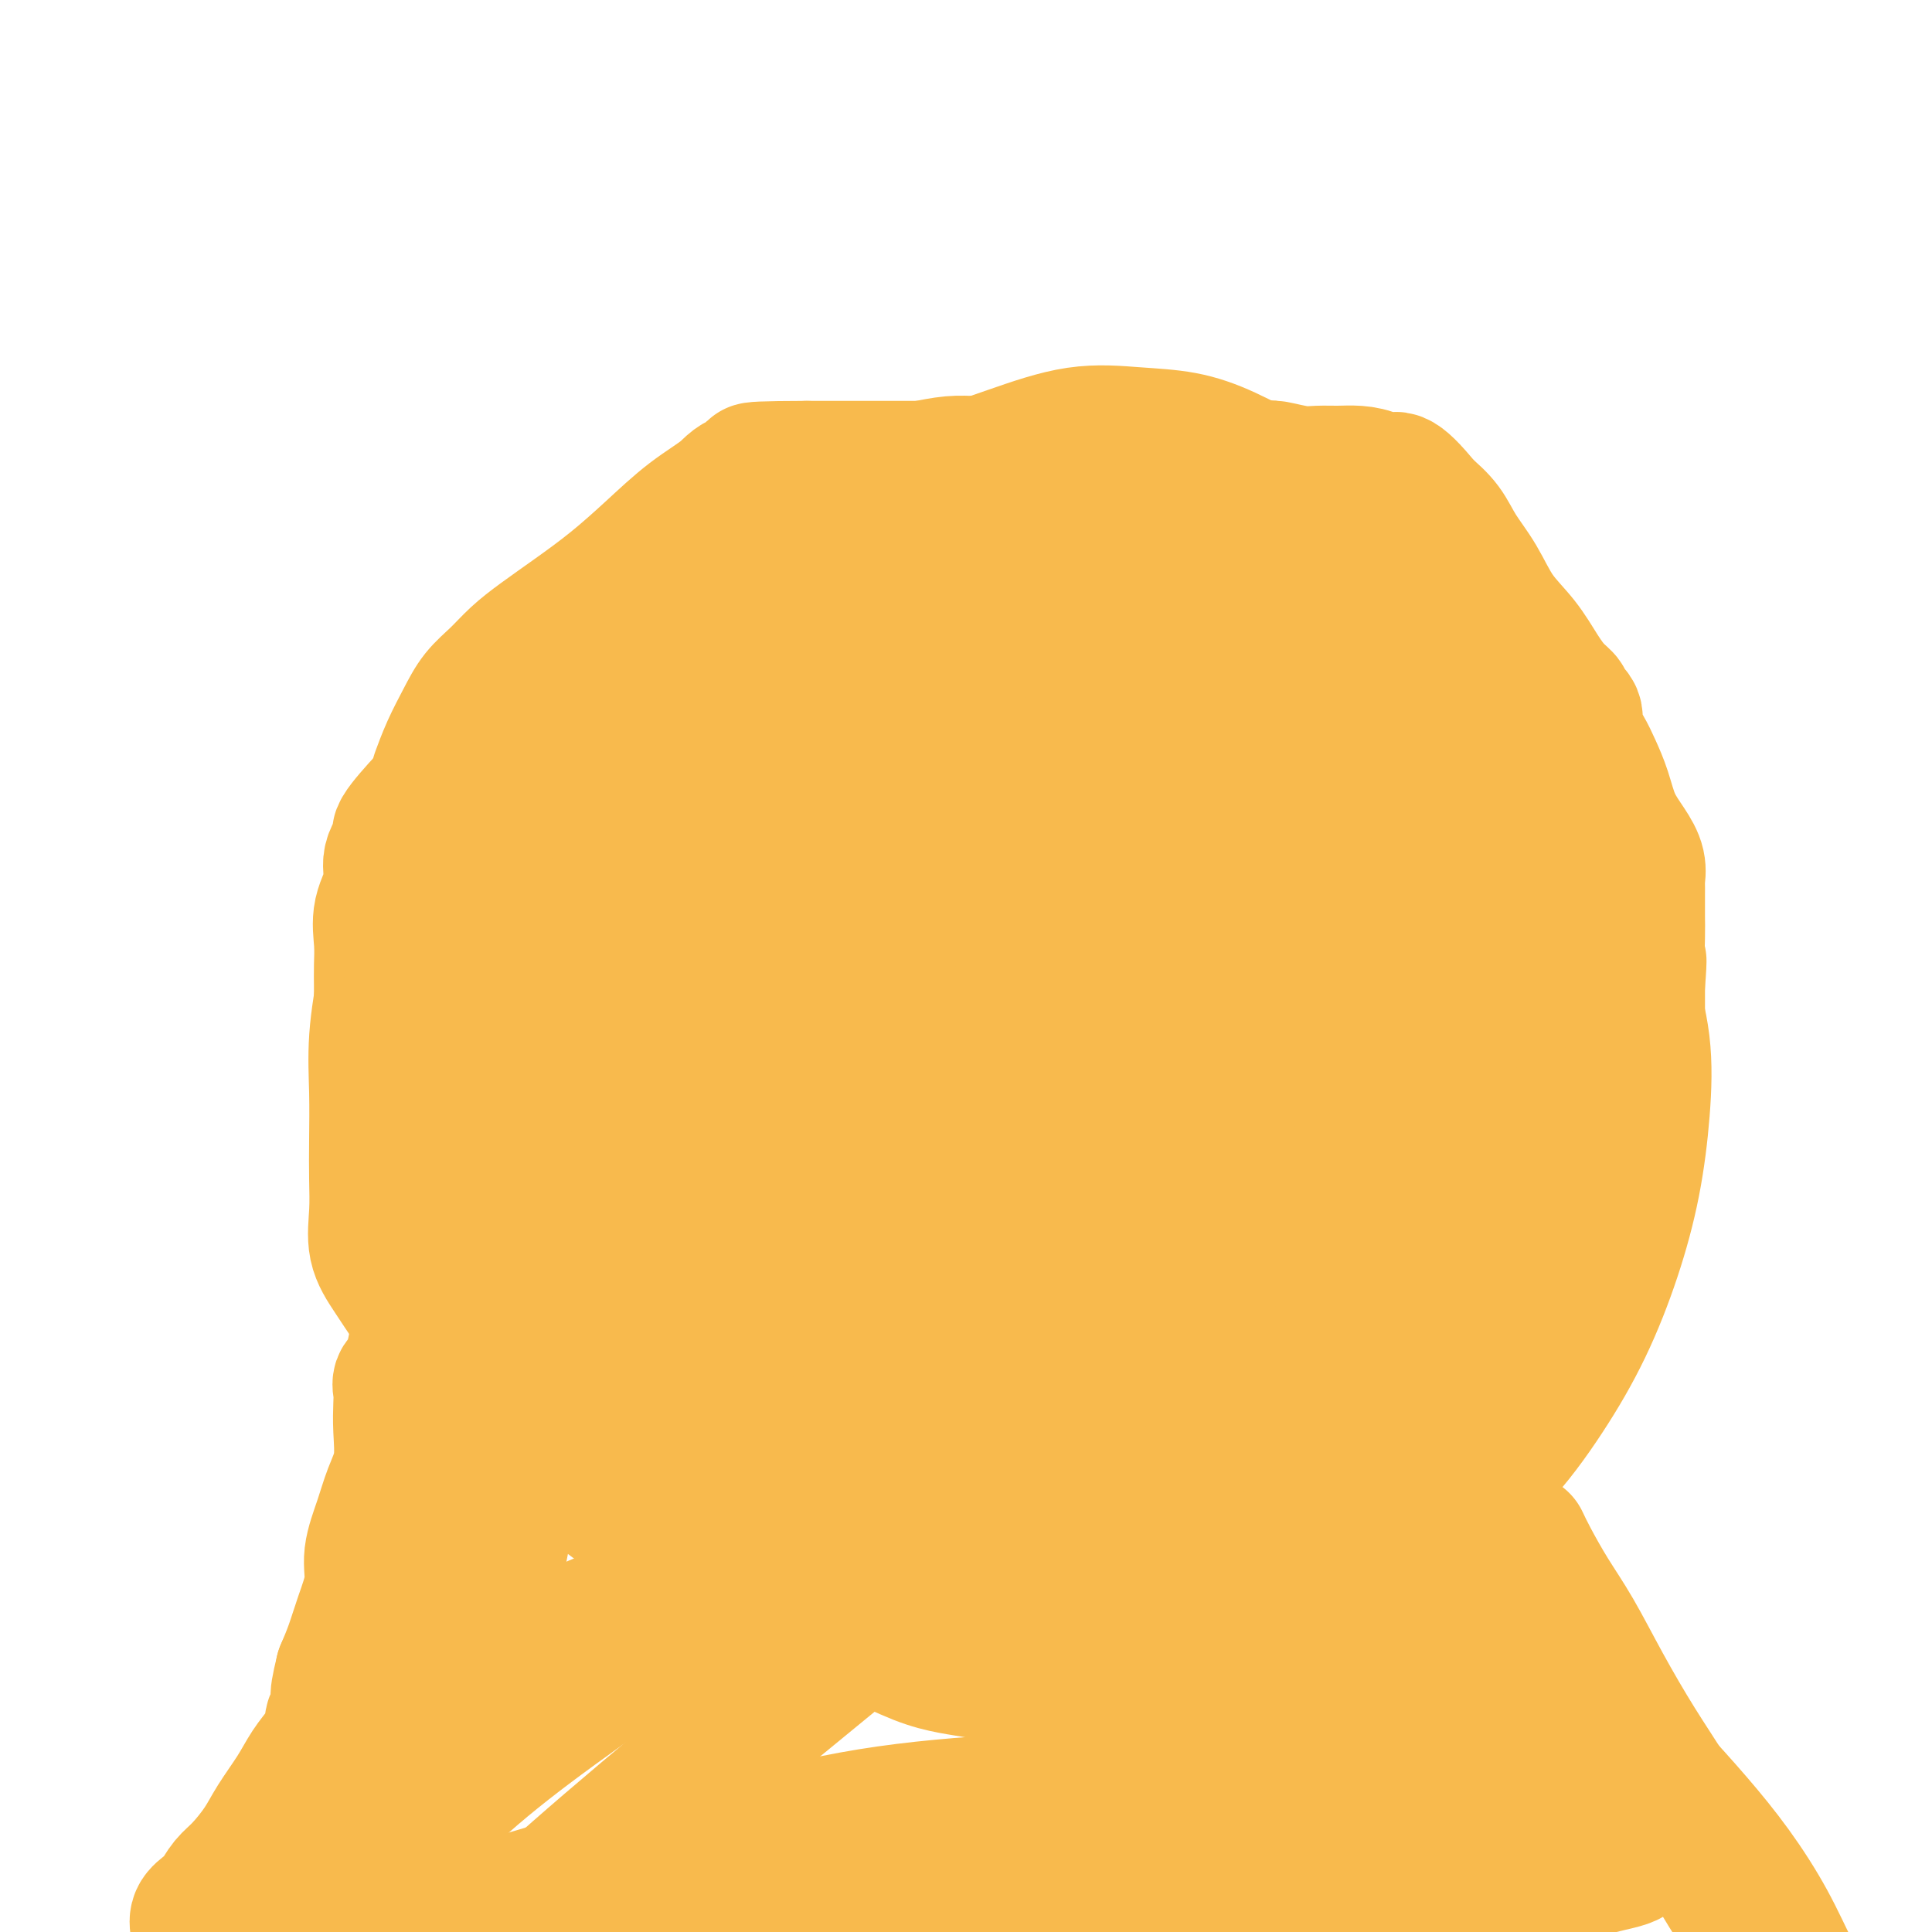<svg viewBox='0 0 400 400' version='1.1' xmlns='http://www.w3.org/2000/svg' xmlns:xlink='http://www.w3.org/1999/xlink'><g fill='none' stroke='#F8BA4D' stroke-width='6' stroke-linecap='round' stroke-linejoin='round'><path d='M89,217c0.005,0.447 0.009,0.894 0,2c-0.009,1.106 -0.033,2.870 0,4c0.033,1.130 0.122,1.624 0,3c-0.122,1.376 -0.453,3.633 0,5c0.453,1.367 1.692,1.846 2,3c0.308,1.154 -0.315,2.985 0,4c0.315,1.015 1.567,1.213 2,2c0.433,0.787 0.046,2.161 0,3c-0.046,0.839 0.248,1.143 2,4c1.752,2.857 4.961,8.268 6,11c1.039,2.732 -0.092,2.786 0,4c0.092,1.214 1.407,3.587 2,5c0.593,1.413 0.465,1.864 1,3c0.535,1.136 1.735,2.956 2,4c0.265,1.044 -0.403,1.311 0,2c0.403,0.689 1.878,1.801 3,3c1.122,1.199 1.892,2.485 3,4c1.108,1.515 2.554,3.257 4,5'/><path d='M116,288c2.798,3.680 3.792,3.881 5,5c1.208,1.119 2.629,3.157 4,5c1.371,1.843 2.691,3.491 4,5c1.309,1.509 2.607,2.880 4,4c1.393,1.120 2.880,1.988 4,3c1.120,1.012 1.872,2.168 3,3c1.128,0.832 2.632,1.340 4,2c1.368,0.660 2.600,1.472 4,2c1.400,0.528 2.966,0.773 4,1c1.034,0.227 1.535,0.435 3,1c1.465,0.565 3.896,1.487 6,2c2.104,0.513 3.883,0.615 6,1c2.117,0.385 4.571,1.051 7,2c2.429,0.949 4.832,2.179 7,3c2.168,0.821 4.101,1.232 6,2c1.899,0.768 3.765,1.892 6,3c2.235,1.108 4.840,2.199 7,3c2.160,0.801 3.874,1.310 6,2c2.126,0.690 4.663,1.559 7,2c2.337,0.441 4.475,0.453 7,1c2.525,0.547 5.436,1.630 8,2c2.564,0.370 4.780,0.027 7,0c2.220,-0.027 4.444,0.262 7,0c2.556,-0.262 5.445,-1.075 8,-2c2.555,-0.925 4.778,-1.963 7,-3'/><path d='M257,337c5.954,-1.331 6.339,-2.157 8,-3c1.661,-0.843 4.596,-1.702 7,-3c2.404,-1.298 4.275,-3.034 6,-4c1.725,-0.966 3.305,-1.164 5,-2c1.695,-0.836 3.506,-2.312 5,-3c1.494,-0.688 2.671,-0.587 4,-1c1.329,-0.413 2.810,-1.338 4,-2c1.190,-0.662 2.089,-1.061 3,-2c0.911,-0.939 1.835,-2.417 3,-4c1.165,-1.583 2.570,-3.269 4,-5c1.430,-1.731 2.885,-3.506 4,-5c1.115,-1.494 1.890,-2.708 3,-4c1.110,-1.292 2.555,-2.661 4,-4c1.445,-1.339 2.890,-2.646 4,-4c1.110,-1.354 1.886,-2.755 3,-4c1.114,-1.245 2.566,-2.335 4,-4c1.434,-1.665 2.849,-3.905 4,-6c1.151,-2.095 2.037,-4.045 3,-6c0.963,-1.955 2.003,-3.914 3,-6c0.997,-2.086 1.951,-4.300 3,-6c1.049,-1.700 2.193,-2.886 3,-4c0.807,-1.114 1.278,-2.154 2,-4c0.722,-1.846 1.694,-4.497 2,-7c0.306,-2.503 -0.056,-4.858 0,-7c0.056,-2.142 0.528,-4.071 1,-6'/><path d='M349,231c0.464,-4.250 0.124,-4.876 0,-6c-0.124,-1.124 -0.033,-2.746 0,-4c0.033,-1.254 0.009,-2.140 0,-3c-0.009,-0.860 -0.002,-1.695 0,-3c0.002,-1.305 0.001,-3.080 0,-5c-0.001,-1.920 0.000,-3.985 0,-6c-0.000,-2.015 -0.002,-3.981 0,-6c0.002,-2.019 0.007,-4.090 0,-6c-0.007,-1.910 -0.025,-3.660 0,-5c0.025,-1.340 0.093,-2.270 0,-4c-0.093,-1.730 -0.346,-4.261 -1,-7c-0.654,-2.739 -1.710,-5.685 -3,-8c-1.290,-2.315 -2.814,-3.998 -4,-6c-1.186,-2.002 -2.036,-4.323 -3,-6c-0.964,-1.677 -2.044,-2.711 -3,-4c-0.956,-1.289 -1.790,-2.834 -3,-4c-1.210,-1.166 -2.798,-1.952 -3,-2c-0.202,-0.048 0.982,0.642 -2,-2c-2.982,-2.642 -10.129,-8.615 -14,-12c-3.871,-3.385 -4.465,-4.180 -6,-6c-1.535,-1.820 -4.010,-4.663 -6,-7c-1.990,-2.337 -3.495,-4.169 -5,-6'/><path d='M296,113c-6.826,-6.406 -5.890,-4.921 -7,-5c-1.110,-0.079 -4.266,-1.724 -7,-3c-2.734,-1.276 -5.045,-2.184 -8,-3c-2.955,-0.816 -6.554,-1.539 -10,-2c-3.446,-0.461 -6.739,-0.659 -10,-1c-3.261,-0.341 -6.489,-0.823 -10,-1c-3.511,-0.177 -7.306,-0.048 -11,0c-3.694,0.048 -7.286,0.015 -11,0c-3.714,-0.015 -7.549,-0.011 -11,0c-3.451,0.011 -6.517,0.029 -10,0c-3.483,-0.029 -7.382,-0.106 -11,0c-3.618,0.106 -6.955,0.394 -10,1c-3.045,0.606 -5.800,1.531 -9,3c-3.200,1.469 -6.846,3.482 -9,5c-2.154,1.518 -2.815,2.539 -9,7c-6.185,4.461 -17.895,12.361 -26,18c-8.105,5.639 -12.605,9.018 -18,15c-5.395,5.982 -11.684,14.566 -15,19c-3.316,4.434 -3.658,4.717 -4,5'/><path d='M90,171c-3.489,4.304 -2.710,3.063 -3,3c-0.290,-0.063 -1.647,1.052 -2,2c-0.353,0.948 0.298,1.730 0,3c-0.298,1.270 -1.544,3.029 -2,5c-0.456,1.971 -0.122,4.156 0,6c0.122,1.844 0.033,3.348 0,5c-0.033,1.652 -0.009,3.453 0,5c0.009,1.547 0.002,2.840 0,4c-0.002,1.160 -0.001,2.188 0,3c0.001,0.812 0.000,1.410 0,2c-0.000,0.590 -0.000,1.173 0,3c0.000,1.827 0.000,4.898 0,7c-0.000,2.102 -0.000,3.236 0,4c0.000,0.764 0.000,1.158 0,2c-0.000,0.842 -0.000,2.133 0,3c0.000,0.867 0.000,1.310 0,2c-0.000,0.690 -0.000,1.626 0,2c0.000,0.374 0.000,0.187 0,0'/></g>
<g fill='none' stroke='#F8BA4D' stroke-width='28' stroke-linecap='round' stroke-linejoin='round'><path d='M281,208c-2.044,-0.225 -4.087,-0.450 -6,-1c-1.913,-0.550 -3.694,-1.424 -6,-2c-2.306,-0.576 -5.135,-0.852 -8,-1c-2.865,-0.148 -5.766,-0.166 -9,0c-3.234,0.166 -6.801,0.516 -11,1c-4.199,0.484 -9.032,1.100 -14,2c-4.968,0.900 -10.072,2.083 -15,3c-4.928,0.917 -9.679,1.568 -14,3c-4.321,1.432 -8.211,3.646 -12,6c-3.789,2.354 -7.477,4.848 -11,7c-3.523,2.152 -6.881,3.963 -10,6c-3.119,2.037 -5.999,4.299 -8,6c-2.001,1.701 -3.122,2.842 -4,4c-0.878,1.158 -1.514,2.332 -2,3c-0.486,0.668 -0.821,0.831 0,1c0.821,0.169 2.797,0.344 6,0c3.203,-0.344 7.631,-1.208 13,-3c5.369,-1.792 11.677,-4.512 18,-7c6.323,-2.488 12.662,-4.744 19,-7'/><path d='M207,229c9.228,-3.329 13.799,-4.651 20,-6c6.201,-1.349 14.033,-2.726 21,-4c6.967,-1.274 13.071,-2.446 19,-3c5.929,-0.554 11.684,-0.489 17,-1c5.316,-0.511 10.194,-1.599 14,-2c3.806,-0.401 6.539,-0.115 9,0c2.461,0.115 4.651,0.058 7,0c2.349,-0.058 4.856,-0.119 4,0c-0.856,0.119 -5.075,0.416 -9,1c-3.925,0.584 -7.555,1.454 -12,2c-4.445,0.546 -9.707,0.769 -15,1c-5.293,0.231 -10.619,0.472 -16,1c-5.381,0.528 -10.816,1.345 -17,2c-6.184,0.655 -13.117,1.150 -20,2c-6.883,0.850 -13.717,2.055 -20,3c-6.283,0.945 -12.015,1.628 -18,3c-5.985,1.372 -12.223,3.432 -18,5c-5.777,1.568 -11.093,2.643 -16,4c-4.907,1.357 -9.404,2.996 -14,4c-4.596,1.004 -9.289,1.374 -13,2c-3.711,0.626 -6.438,1.508 -9,2c-2.562,0.492 -4.959,0.594 -7,1c-2.041,0.406 -3.726,1.116 -4,1c-0.274,-0.116 0.863,-1.058 2,-2'/><path d='M112,245c0.644,-0.842 1.253,-1.945 5,-5c3.747,-3.055 10.631,-8.060 15,-11c4.369,-2.940 6.222,-3.815 9,-5c2.778,-1.185 6.479,-2.679 9,-4c2.521,-1.321 3.862,-2.467 8,-5c4.138,-2.533 11.074,-6.451 15,-9c3.926,-2.549 4.842,-3.727 6,-5c1.158,-1.273 2.558,-2.640 4,-4c1.442,-1.360 2.927,-2.712 4,-4c1.073,-1.288 1.735,-2.511 2,-3c0.265,-0.489 0.132,-0.245 0,0'/><path d='M104,148c-0.885,1.338 -1.770,2.676 -3,4c-1.230,1.324 -2.804,2.635 -4,4c-1.196,1.365 -2.013,2.783 -3,4c-0.987,1.217 -2.143,2.232 -3,3c-0.857,0.768 -1.415,1.288 -3,3c-1.585,1.712 -4.198,4.616 -5,6c-0.802,1.384 0.205,1.247 0,2c-0.205,0.753 -1.624,2.396 -2,4c-0.376,1.604 0.292,3.170 0,5c-0.292,1.830 -1.542,3.923 -2,6c-0.458,2.077 -0.123,4.137 0,6c0.123,1.863 0.033,3.529 0,5c-0.033,1.471 -0.009,2.748 0,4c0.009,1.252 0.002,2.479 0,4c-0.002,1.521 -0.001,3.335 0,5c0.001,1.665 0.000,3.179 0,5c-0.000,1.821 -0.000,3.949 0,6c0.000,2.051 0.000,4.026 0,6'/><path d='M79,230c-0.315,8.934 -0.104,5.268 0,5c0.104,-0.268 0.100,2.861 0,5c-0.100,2.139 -0.296,3.288 0,5c0.296,1.712 1.082,3.987 2,6c0.918,2.013 1.967,3.765 3,6c1.033,2.235 2.051,4.952 3,7c0.949,2.048 1.828,3.425 3,5c1.172,1.575 2.638,3.348 4,5c1.362,1.652 2.622,3.183 4,5c1.378,1.817 2.875,3.921 4,6c1.125,2.079 1.880,4.132 3,6c1.120,1.868 2.606,3.549 4,5c1.394,1.451 2.697,2.672 4,4c1.303,1.328 2.605,2.765 4,4c1.395,1.235 2.881,2.269 4,3c1.119,0.731 1.869,1.157 3,2c1.131,0.843 2.643,2.101 4,3c1.357,0.899 2.559,1.440 4,2c1.441,0.560 3.121,1.139 5,2c1.879,0.861 3.956,2.005 6,3c2.044,0.995 4.053,1.841 6,3c1.947,1.159 3.831,2.630 6,4c2.169,1.370 4.622,2.638 7,4c2.378,1.362 4.679,2.818 7,4c2.321,1.182 4.660,2.091 7,3'/><path d='M176,337c8.681,4.394 6.382,2.880 7,3c0.618,0.120 4.151,1.874 7,3c2.849,1.126 5.012,1.622 7,2c1.988,0.378 3.800,0.637 6,1c2.200,0.363 4.786,0.829 7,1c2.214,0.171 4.055,0.046 6,0c1.945,-0.046 3.995,-0.015 6,0c2.005,0.015 3.964,0.014 6,0c2.036,-0.014 4.149,-0.040 6,0c1.851,0.040 3.439,0.145 5,0c1.561,-0.145 3.095,-0.542 5,-1c1.905,-0.458 4.182,-0.979 6,-2c1.818,-1.021 3.179,-2.542 5,-4c1.821,-1.458 4.104,-2.852 6,-4c1.896,-1.148 3.407,-2.051 5,-3c1.593,-0.949 3.268,-1.946 5,-3c1.732,-1.054 3.520,-2.166 5,-3c1.480,-0.834 2.654,-1.388 4,-2c1.346,-0.612 2.866,-1.280 4,-2c1.134,-0.720 1.881,-1.492 3,-2c1.119,-0.508 2.609,-0.752 4,-1c1.391,-0.248 2.683,-0.499 4,-1c1.317,-0.501 2.658,-1.250 4,-2'/><path d='M299,317c9.595,-5.206 3.582,-3.222 2,-3c-1.582,0.222 1.267,-1.318 3,-3c1.733,-1.682 2.351,-3.507 3,-5c0.649,-1.493 1.329,-2.655 2,-4c0.671,-1.345 1.335,-2.875 2,-4c0.665,-1.125 1.333,-1.846 2,-3c0.667,-1.154 1.333,-2.740 2,-4c0.667,-1.260 1.333,-2.195 2,-3c0.667,-0.805 1.333,-1.481 2,-3c0.667,-1.519 1.333,-3.881 2,-6c0.667,-2.119 1.333,-3.995 2,-6c0.667,-2.005 1.333,-4.139 2,-6c0.667,-1.861 1.333,-3.448 2,-5c0.667,-1.552 1.336,-3.070 2,-4c0.664,-0.930 1.325,-1.272 2,-2c0.675,-0.728 1.365,-1.842 2,-3c0.635,-1.158 1.214,-2.360 2,-4c0.786,-1.640 1.780,-3.716 2,-6c0.220,-2.284 -0.333,-4.774 0,-7c0.333,-2.226 1.553,-4.187 2,-6c0.447,-1.813 0.120,-3.478 0,-5c-0.120,-1.522 -0.032,-2.902 0,-4c0.032,-1.098 0.009,-1.913 0,-3c-0.009,-1.087 -0.002,-2.447 0,-4c0.002,-1.553 0.001,-3.301 0,-5c-0.001,-1.699 -0.000,-3.350 0,-5'/><path d='M339,204c0.619,-7.844 0.166,-4.955 0,-5c-0.166,-0.045 -0.044,-3.024 0,-5c0.044,-1.976 0.012,-2.948 0,-4c-0.012,-1.052 -0.002,-2.185 0,-3c0.002,-0.815 -0.004,-1.312 0,-2c0.004,-0.688 0.020,-1.568 0,-2c-0.020,-0.432 -0.074,-0.418 0,-1c0.074,-0.582 0.277,-1.762 0,-3c-0.277,-1.238 -1.032,-2.536 -2,-4c-0.968,-1.464 -2.148,-3.095 -3,-5c-0.852,-1.905 -1.375,-4.085 -2,-6c-0.625,-1.915 -1.352,-3.564 -2,-5c-0.648,-1.436 -1.216,-2.660 -2,-4c-0.784,-1.340 -1.785,-2.795 -2,-4c-0.215,-1.205 0.354,-2.161 0,-3c-0.354,-0.839 -1.633,-1.560 -2,-2c-0.367,-0.440 0.177,-0.600 0,-1c-0.177,-0.400 -1.074,-1.039 -2,-2c-0.926,-0.961 -1.879,-2.244 -3,-4c-1.121,-1.756 -2.410,-3.985 -4,-6c-1.590,-2.015 -3.481,-3.816 -5,-6c-1.519,-2.184 -2.665,-4.750 -4,-7c-1.335,-2.250 -2.859,-4.183 -4,-6c-1.141,-1.817 -1.897,-3.519 -3,-5c-1.103,-1.481 -2.551,-2.740 -4,-4'/><path d='M295,105c-6.251,-7.740 -6.377,-5.591 -7,-5c-0.623,0.591 -1.743,-0.377 -3,-1c-1.257,-0.623 -2.652,-0.903 -4,-1c-1.348,-0.097 -2.650,-0.012 -4,0c-1.350,0.012 -2.747,-0.049 -4,0c-1.253,0.049 -2.360,0.209 -4,0c-1.640,-0.209 -3.813,-0.788 -5,-1c-1.187,-0.212 -1.389,-0.057 -4,0c-2.611,0.057 -7.630,0.015 -10,0c-2.370,-0.015 -2.090,-0.004 -3,0c-0.910,0.004 -3.010,0.001 -5,0c-1.990,-0.001 -3.871,-0.000 -6,0c-2.129,0.000 -4.505,0.000 -7,0c-2.495,-0.000 -5.109,-0.000 -8,0c-2.891,0.000 -6.059,0.000 -9,0c-2.941,-0.000 -5.653,-0.000 -8,0c-2.347,0.000 -4.328,0.000 -7,0c-2.672,-0.000 -6.036,-0.000 -9,0c-2.964,0.000 -5.529,0.000 -8,0c-2.471,-0.000 -4.849,-0.000 -7,0c-2.151,0.000 -4.076,0.000 -6,0'/><path d='M167,97c-18.689,0.044 -8.411,0.656 -6,1c2.411,0.344 -3.044,0.422 -6,1c-2.956,0.578 -3.411,1.658 -5,3c-1.589,1.342 -4.311,2.946 -7,5c-2.689,2.054 -5.345,4.558 -8,7c-2.655,2.442 -5.308,4.820 -8,7c-2.692,2.180 -5.424,4.161 -8,6c-2.576,1.839 -4.997,3.536 -7,5c-2.003,1.464 -3.590,2.693 -5,4c-1.410,1.307 -2.644,2.691 -4,4c-1.356,1.309 -2.833,2.544 -4,4c-1.167,1.456 -2.024,3.132 -3,5c-0.976,1.868 -2.070,3.926 -3,6c-0.930,2.074 -1.694,4.164 -2,5c-0.306,0.836 -0.153,0.418 0,0'/><path d='M236,111c-1.173,-1.064 -2.346,-2.127 -4,-3c-1.654,-0.873 -3.789,-1.555 -6,-2c-2.211,-0.445 -4.498,-0.651 -7,-1c-2.502,-0.349 -5.220,-0.839 -8,-1c-2.780,-0.161 -5.622,0.007 -9,0c-3.378,-0.007 -7.291,-0.187 -11,0c-3.709,0.187 -7.213,0.743 -11,2c-3.787,1.257 -7.859,3.215 -12,5c-4.141,1.785 -8.353,3.398 -12,5c-3.647,1.602 -6.729,3.194 -10,5c-3.271,1.806 -6.731,3.827 -10,6c-3.269,2.173 -6.346,4.498 -9,7c-2.654,2.502 -4.883,5.180 -7,8c-2.117,2.820 -4.120,5.782 -6,8c-1.880,2.218 -3.635,3.691 -5,5c-1.365,1.309 -2.338,2.453 -3,4c-0.662,1.547 -1.012,3.497 0,3c1.012,-0.497 3.385,-3.443 6,-6c2.615,-2.557 5.473,-4.727 9,-7c3.527,-2.273 7.722,-4.649 12,-7c4.278,-2.351 8.639,-4.675 13,-7'/><path d='M146,135c8.502,-5.636 9.758,-6.225 13,-8c3.242,-1.775 8.472,-4.737 13,-7c4.528,-2.263 8.355,-3.829 12,-5c3.645,-1.171 7.110,-1.949 10,-3c2.890,-1.051 5.206,-2.375 7,-3c1.794,-0.625 3.067,-0.552 5,-1c1.933,-0.448 4.525,-1.417 4,-1c-0.525,0.417 -4.168,2.218 -8,4c-3.832,1.782 -7.853,3.543 -12,5c-4.147,1.457 -8.419,2.608 -13,4c-4.581,1.392 -9.469,3.025 -14,5c-4.531,1.975 -8.703,4.291 -13,7c-4.297,2.709 -8.720,5.811 -13,9c-4.280,3.189 -8.419,6.466 -12,10c-3.581,3.534 -6.606,7.326 -9,11c-2.394,3.674 -4.158,7.229 -6,11c-1.842,3.771 -3.762,7.758 -5,12c-1.238,4.242 -1.794,8.739 -2,13c-0.206,4.261 -0.061,8.285 0,12c0.061,3.715 0.037,7.119 0,11c-0.037,3.881 -0.087,8.237 0,12c0.087,3.763 0.311,6.932 1,10c0.689,3.068 1.845,6.034 3,9'/><path d='M107,252c2.143,5.939 5.499,11.288 8,15c2.501,3.712 4.146,5.789 6,8c1.854,2.211 3.916,4.555 6,7c2.084,2.445 4.190,4.989 6,7c1.810,2.011 3.324,3.488 7,6c3.676,2.512 9.515,6.057 13,8c3.485,1.943 4.615,2.283 6,3c1.385,0.717 3.024,1.811 5,3c1.976,1.189 4.289,2.474 4,2c-0.289,-0.474 -3.179,-2.706 -6,-5c-2.821,-2.294 -5.571,-4.651 -8,-7c-2.429,-2.349 -4.535,-4.690 -7,-7c-2.465,-2.310 -5.289,-4.588 -8,-7c-2.711,-2.412 -5.309,-4.959 -8,-8c-2.691,-3.041 -5.474,-6.578 -8,-10c-2.526,-3.422 -4.796,-6.729 -7,-10c-2.204,-3.271 -4.344,-6.506 -6,-10c-1.656,-3.494 -2.828,-7.247 -4,-11'/><path d='M106,236c-4.334,-8.460 -2.668,-9.108 -2,-12c0.668,-2.892 0.339,-8.026 0,-13c-0.339,-4.974 -0.689,-9.786 0,-14c0.689,-4.214 2.418,-7.830 4,-12c1.582,-4.170 3.019,-8.893 5,-13c1.981,-4.107 4.506,-7.597 7,-11c2.494,-3.403 4.955,-6.717 9,-10c4.045,-3.283 9.672,-6.533 12,-9c2.328,-2.467 1.356,-4.151 13,-11c11.644,-6.849 35.904,-18.863 48,-24c12.096,-5.137 12.028,-3.396 15,-3c2.972,0.396 8.986,-0.551 14,-1c5.014,-0.449 9.030,-0.398 13,0c3.970,0.398 7.895,1.143 12,2c4.105,0.857 8.391,1.825 12,3c3.609,1.175 6.542,2.555 9,4c2.458,1.445 4.442,2.954 6,4c1.558,1.046 2.689,1.628 4,2c1.311,0.372 2.803,0.535 2,1c-0.803,0.465 -3.902,1.233 -7,2'/><path d='M282,121c-4.749,1.096 -14.123,2.335 -20,3c-5.877,0.665 -8.258,0.756 -11,1c-2.742,0.244 -5.846,0.643 -9,1c-3.154,0.357 -6.359,0.673 -9,1c-2.641,0.327 -4.719,0.666 -7,1c-2.281,0.334 -4.766,0.664 -7,1c-2.234,0.336 -4.217,0.678 -6,1c-1.783,0.322 -3.365,0.625 -5,1c-1.635,0.375 -3.324,0.821 -4,1c-0.676,0.179 -0.338,0.089 0,0'/><path d='M211,96c-1.237,-0.006 -2.474,-0.013 -4,0c-1.526,0.013 -3.340,0.044 -5,0c-1.660,-0.044 -3.166,-0.163 -5,0c-1.834,0.163 -3.998,0.610 -6,1c-2.002,0.390 -3.844,0.724 -6,1c-2.156,0.276 -4.626,0.492 -7,1c-2.374,0.508 -4.652,1.306 -7,2c-2.348,0.694 -4.765,1.284 -7,2c-2.235,0.716 -4.290,1.559 -6,3c-1.710,1.441 -3.077,3.480 -5,5c-1.923,1.520 -4.402,2.521 -7,4c-2.598,1.479 -5.316,3.438 -8,5c-2.684,1.562 -5.334,2.728 -8,4c-2.666,1.272 -5.346,2.649 -8,4c-2.654,1.351 -5.280,2.677 -7,4c-1.720,1.323 -2.533,2.643 -5,6c-2.467,3.357 -6.587,8.750 -9,12c-2.413,3.250 -3.118,4.357 -4,6c-0.882,1.643 -1.941,3.821 -3,6'/><path d='M94,162c-3.839,6.016 -2.937,6.056 -3,8c-0.063,1.944 -1.090,5.794 -2,9c-0.910,3.206 -1.703,5.770 -2,9c-0.297,3.230 -0.099,7.126 0,11c0.099,3.874 0.101,7.726 0,11c-0.101,3.274 -0.303,5.968 0,9c0.303,3.032 1.110,6.401 2,10c0.890,3.599 1.862,7.428 3,11c1.138,3.572 2.443,6.885 4,10c1.557,3.115 3.366,6.030 5,9c1.634,2.970 3.094,5.994 5,9c1.906,3.006 4.257,5.994 7,9c2.743,3.006 5.876,6.029 9,9c3.124,2.971 6.238,5.891 9,8c2.762,2.109 5.171,3.408 8,5c2.829,1.592 6.079,3.476 9,5c2.921,1.524 5.512,2.688 9,4c3.488,1.312 7.874,2.772 12,4c4.126,1.228 7.993,2.225 12,3c4.007,0.775 8.154,1.329 12,2c3.846,0.671 7.393,1.459 11,2c3.607,0.541 7.276,0.836 11,1c3.724,0.164 7.503,0.198 11,0c3.497,-0.198 6.714,-0.628 10,-1c3.286,-0.372 6.643,-0.686 10,-1'/><path d='M246,318c6.394,-0.442 6.879,-0.546 9,-1c2.121,-0.454 5.879,-1.258 9,-2c3.121,-0.742 5.606,-1.421 8,-2c2.394,-0.579 4.695,-1.058 7,-2c2.305,-0.942 4.612,-2.349 7,-4c2.388,-1.651 4.858,-3.547 7,-6c2.142,-2.453 3.956,-5.462 6,-8c2.044,-2.538 4.319,-4.606 6,-7c1.681,-2.394 2.767,-5.116 4,-8c1.233,-2.884 2.611,-5.931 4,-9c1.389,-3.069 2.789,-6.161 4,-9c1.211,-2.839 2.234,-5.424 3,-8c0.766,-2.576 1.277,-5.143 2,-8c0.723,-2.857 1.659,-6.004 2,-9c0.341,-2.996 0.086,-5.841 0,-9c-0.086,-3.159 -0.002,-6.630 0,-10c0.002,-3.370 -0.076,-6.638 0,-10c0.076,-3.362 0.308,-6.818 0,-10c-0.308,-3.182 -1.156,-6.089 -2,-9c-0.844,-2.911 -1.686,-5.827 -3,-9c-1.314,-3.173 -3.101,-6.604 -5,-10c-1.899,-3.396 -3.911,-6.756 -6,-10c-2.089,-3.244 -4.255,-6.374 -6,-9c-1.745,-2.626 -3.070,-4.750 -5,-7c-1.930,-2.250 -4.465,-4.625 -7,-7'/><path d='M290,135c-6.043,-6.601 -12.149,-11.603 -16,-15c-3.851,-3.397 -5.445,-5.191 -8,-7c-2.555,-1.809 -6.072,-3.635 -9,-5c-2.928,-1.365 -5.269,-2.270 -8,-3c-2.731,-0.730 -5.852,-1.284 -9,-2c-3.148,-0.716 -6.322,-1.594 -10,-2c-3.678,-0.406 -7.861,-0.341 -12,0c-4.139,0.341 -8.234,0.958 -12,2c-3.766,1.042 -7.203,2.509 -11,4c-3.797,1.491 -7.954,3.005 -12,5c-4.046,1.995 -7.980,4.469 -12,7c-4.020,2.531 -8.126,5.117 -12,8c-3.874,2.883 -7.517,6.064 -11,10c-3.483,3.936 -6.807,8.629 -10,13c-3.193,4.371 -6.256,8.420 -9,13c-2.744,4.580 -5.169,9.692 -7,15c-1.831,5.308 -3.066,10.813 -4,16c-0.934,5.187 -1.566,10.055 -2,15c-0.434,4.945 -0.669,9.967 0,15c0.669,5.033 2.243,10.078 4,15c1.757,4.922 3.698,9.721 6,15c2.302,5.279 4.966,11.037 8,16c3.034,4.963 6.438,9.132 10,13c3.562,3.868 7.281,7.434 11,11'/><path d='M155,294c5.496,5.718 8.737,8.011 13,11c4.263,2.989 9.547,6.672 15,10c5.453,3.328 11.075,6.301 16,9c4.925,2.699 9.154,5.125 14,7c4.846,1.875 10.308,3.199 16,4c5.692,0.801 11.613,1.078 17,1c5.387,-0.078 10.240,-0.510 15,-2c4.760,-1.490 9.429,-4.037 14,-6c4.571,-1.963 9.046,-3.340 13,-6c3.954,-2.660 7.386,-6.603 11,-10c3.614,-3.397 7.409,-6.250 11,-10c3.591,-3.750 6.980,-8.398 10,-13c3.020,-4.602 5.673,-9.159 8,-14c2.327,-4.841 4.328,-9.965 6,-15c1.672,-5.035 3.015,-9.980 4,-15c0.985,-5.020 1.612,-10.116 2,-15c0.388,-4.884 0.536,-9.558 0,-14c-0.536,-4.442 -1.757,-8.652 -3,-13c-1.243,-4.348 -2.508,-8.834 -4,-13c-1.492,-4.166 -3.213,-8.010 -5,-12c-1.787,-3.990 -3.642,-8.124 -6,-12c-2.358,-3.876 -5.220,-7.492 -8,-11c-2.780,-3.508 -5.479,-6.906 -8,-10c-2.521,-3.094 -4.863,-5.884 -8,-9c-3.137,-3.116 -7.068,-6.558 -11,-10'/><path d='M287,126c-7.487,-7.915 -8.704,-7.701 -12,-9c-3.296,-1.299 -8.670,-4.110 -13,-6c-4.330,-1.890 -7.617,-2.859 -12,-4c-4.383,-1.141 -9.861,-2.453 -15,-3c-5.139,-0.547 -9.938,-0.330 -15,0c-5.062,0.330 -10.388,0.773 -15,2c-4.612,1.227 -8.509,3.236 -13,5c-4.491,1.764 -9.576,3.281 -14,5c-4.424,1.719 -8.187,3.641 -12,6c-3.813,2.359 -7.678,5.156 -11,8c-3.322,2.844 -6.103,5.734 -9,9c-2.897,3.266 -5.909,6.907 -9,11c-3.091,4.093 -6.259,8.636 -9,13c-2.741,4.364 -5.053,8.547 -7,13c-1.947,4.453 -3.527,9.176 -5,14c-1.473,4.824 -2.839,9.751 -4,14c-1.161,4.249 -2.118,7.822 -3,11c-0.882,3.178 -1.690,5.963 -2,8c-0.310,2.037 -0.121,3.327 0,5c0.121,1.673 0.173,3.730 0,3c-0.173,-0.730 -0.572,-4.247 0,-9c0.572,-4.753 2.116,-10.741 4,-17c1.884,-6.259 4.110,-12.788 6,-19c1.890,-6.212 3.445,-12.106 5,-18'/><path d='M122,168c2.893,-12.220 2.624,-11.272 3,-13c0.376,-1.728 1.395,-6.134 2,-9c0.605,-2.866 0.795,-4.192 0,-4c-0.795,0.192 -2.574,1.903 -4,4c-1.426,2.097 -2.498,4.581 -4,8c-1.502,3.419 -3.434,7.772 -5,12c-1.566,4.228 -2.768,8.331 -4,13c-1.232,4.669 -2.495,9.906 -3,12c-0.505,2.094 -0.253,1.047 0,0'/><path d='M237,151c-1.193,-1.567 -2.386,-3.134 -4,-5c-1.614,-1.866 -3.648,-4.031 -6,-6c-2.352,-1.969 -5.021,-3.743 -8,-5c-2.979,-1.257 -6.269,-1.998 -10,-2c-3.731,-0.002 -7.902,0.734 -13,2c-5.098,1.266 -11.121,3.063 -17,5c-5.879,1.937 -11.613,4.013 -17,7c-5.387,2.987 -10.425,6.885 -15,10c-4.575,3.115 -8.685,5.446 -12,8c-3.315,2.554 -5.835,5.331 -8,7c-2.165,1.669 -3.977,2.229 -4,2c-0.023,-0.229 1.742,-1.246 3,-2c1.258,-0.754 2.009,-1.243 10,-7c7.991,-5.757 23.223,-16.782 33,-23c9.777,-6.218 14.100,-7.630 19,-10c4.900,-2.370 10.376,-5.699 15,-8c4.624,-2.301 8.394,-3.576 12,-5c3.606,-1.424 7.048,-2.999 7,-3c-0.048,-0.001 -3.585,1.571 -8,4c-4.415,2.429 -9.707,5.714 -15,9'/><path d='M199,129c-6.900,3.877 -12.651,7.068 -19,11c-6.349,3.932 -13.295,8.603 -19,13c-5.705,4.397 -10.170,8.518 -14,12c-3.830,3.482 -7.026,6.323 -10,9c-2.974,2.677 -5.727,5.189 -4,5c1.727,-0.189 7.935,-3.078 14,-6c6.065,-2.922 11.988,-5.877 19,-9c7.012,-3.123 15.113,-6.415 23,-10c7.887,-3.585 15.561,-7.462 23,-11c7.439,-3.538 14.641,-6.738 21,-9c6.359,-2.262 11.873,-3.587 16,-5c4.127,-1.413 6.867,-2.914 10,-4c3.133,-1.086 6.658,-1.759 6,-1c-0.658,0.759 -5.498,2.949 -11,5c-5.502,2.051 -11.664,3.964 -19,6c-7.336,2.036 -15.844,4.196 -24,7c-8.156,2.804 -15.960,6.253 -24,10c-8.040,3.747 -16.317,7.793 -24,12c-7.683,4.207 -14.771,8.575 -21,13c-6.229,4.425 -11.597,8.908 -16,13c-4.403,4.092 -7.839,7.794 -11,11c-3.161,3.206 -6.046,5.916 -5,6c1.046,0.084 6.023,-2.458 11,-5'/><path d='M121,202c4.901,-2.808 11.653,-7.327 19,-12c7.347,-4.673 15.288,-9.501 24,-14c8.712,-4.499 18.194,-8.670 27,-12c8.806,-3.330 16.937,-5.821 25,-8c8.063,-2.179 16.057,-4.048 23,-5c6.943,-0.952 12.834,-0.987 18,-1c5.166,-0.013 9.607,-0.005 13,0c3.393,0.005 5.738,0.006 8,0c2.262,-0.006 4.440,-0.019 5,0c0.560,0.019 -0.497,0.070 -4,1c-3.503,0.930 -9.451,2.738 -16,5c-6.549,2.262 -13.697,4.979 -22,8c-8.303,3.021 -17.760,6.347 -27,10c-9.240,3.653 -18.264,7.632 -27,12c-8.736,4.368 -17.183,9.124 -25,13c-7.817,3.876 -15.005,6.872 -21,10c-5.995,3.128 -10.796,6.388 -15,9c-4.204,2.612 -7.810,4.578 -10,6c-2.190,1.422 -2.964,2.302 -3,3c-0.036,0.698 0.665,1.216 4,0c3.335,-1.216 9.305,-4.166 17,-8c7.695,-3.834 17.114,-8.554 27,-13c9.886,-4.446 20.239,-8.620 30,-13c9.761,-4.380 18.932,-8.966 28,-13c9.068,-4.034 18.034,-7.517 27,-11'/><path d='M246,169c24.669,-10.343 19.840,-7.199 22,-7c2.160,0.199 11.308,-2.545 17,-4c5.692,-1.455 7.927,-1.621 10,-2c2.073,-0.379 3.985,-0.971 4,-1c0.015,-0.029 -1.868,0.504 -6,2c-4.132,1.496 -10.515,3.955 -18,7c-7.485,3.045 -16.073,6.675 -25,10c-8.927,3.325 -18.194,6.344 -27,10c-8.806,3.656 -17.152,7.949 -26,12c-8.848,4.051 -18.198,7.859 -26,12c-7.802,4.141 -14.057,8.615 -20,13c-5.943,4.385 -11.573,8.682 -16,12c-4.427,3.318 -7.652,5.656 -10,8c-2.348,2.344 -3.819,4.695 -4,6c-0.181,1.305 0.928,1.564 4,1c3.072,-0.564 8.109,-1.951 14,-4c5.891,-2.049 12.638,-4.760 21,-8c8.362,-3.240 18.339,-7.007 28,-11c9.661,-3.993 19.006,-8.211 29,-12c9.994,-3.789 20.637,-7.150 30,-10c9.363,-2.850 17.445,-5.189 25,-7c7.555,-1.811 14.582,-3.094 20,-4c5.418,-0.906 9.228,-1.436 13,-2c3.772,-0.564 7.506,-1.161 8,-1c0.494,0.161 -2.253,1.081 -5,2'/><path d='M308,191c-3.249,1.268 -8.872,3.437 -16,6c-7.128,2.563 -15.762,5.519 -24,8c-8.238,2.481 -16.081,4.485 -24,7c-7.919,2.515 -15.915,5.540 -23,8c-7.085,2.460 -13.258,4.354 -19,7c-5.742,2.646 -11.054,6.045 -16,9c-4.946,2.955 -9.527,5.465 -14,8c-4.473,2.535 -8.838,5.096 -12,8c-3.162,2.904 -5.122,6.150 -7,9c-1.878,2.850 -3.674,5.305 -5,8c-1.326,2.695 -2.182,5.630 -2,8c0.182,2.370 1.404,4.176 3,6c1.596,1.824 3.567,3.666 7,5c3.433,1.334 8.328,2.159 14,3c5.672,0.841 12.123,1.697 18,2c5.877,0.303 11.182,0.055 17,0c5.818,-0.055 12.149,0.085 18,0c5.851,-0.085 11.223,-0.396 16,-1c4.777,-0.604 8.958,-1.500 13,-2c4.042,-0.500 7.944,-0.602 11,-1c3.056,-0.398 5.266,-1.090 7,-2c1.734,-0.910 2.990,-2.038 3,-3c0.010,-0.962 -1.228,-1.759 -4,-3c-2.772,-1.241 -7.078,-2.926 -12,-4c-4.922,-1.074 -10.461,-1.537 -16,-2'/><path d='M241,275c-8.524,-1.649 -13.833,-1.272 -20,-1c-6.167,0.272 -13.191,0.439 -20,1c-6.809,0.561 -13.403,1.518 -19,2c-5.597,0.482 -10.196,0.491 -14,1c-3.804,0.509 -6.814,1.518 -9,2c-2.186,0.482 -3.549,0.438 -4,1c-0.451,0.562 0.008,1.731 2,3c1.992,1.269 5.515,2.638 10,4c4.485,1.362 9.932,2.717 16,4c6.068,1.283 12.756,2.495 20,3c7.244,0.505 15.045,0.305 23,0c7.955,-0.305 16.064,-0.713 23,-1c6.936,-0.287 12.700,-0.451 18,-1c5.300,-0.549 10.138,-1.481 14,-2c3.862,-0.519 6.750,-0.623 9,-1c2.250,-0.377 3.862,-1.027 5,-2c1.138,-0.973 1.801,-2.268 2,-4c0.199,-1.732 -0.065,-3.899 0,-6c0.065,-2.101 0.460,-4.136 0,-6c-0.460,-1.864 -1.775,-3.559 -3,-6c-1.225,-2.441 -2.359,-5.629 -4,-9c-1.641,-3.371 -3.790,-6.924 -6,-10c-2.210,-3.076 -4.479,-5.674 -7,-8c-2.521,-2.326 -5.292,-4.379 -9,-6c-3.708,-1.621 -8.354,-2.811 -13,-4'/><path d='M255,229c-4.235,-1.055 -8.322,-1.694 -13,-2c-4.678,-0.306 -9.948,-0.281 -15,0c-5.052,0.281 -9.886,0.818 -14,2c-4.114,1.182 -7.507,3.007 -11,5c-3.493,1.993 -7.087,4.152 -10,6c-2.913,1.848 -5.144,3.386 -7,5c-1.856,1.614 -3.335,3.304 -4,5c-0.665,1.696 -0.516,3.399 0,5c0.516,1.601 1.400,3.099 3,5c1.600,1.901 3.918,4.203 7,6c3.082,1.797 6.928,3.089 11,4c4.072,0.911 8.370,1.440 13,1c4.630,-0.440 9.593,-1.850 15,-3c5.407,-1.150 11.259,-2.040 16,-3c4.741,-0.960 8.371,-1.991 12,-3c3.629,-1.009 7.259,-1.997 10,-3c2.741,-1.003 4.595,-2.020 6,-3c1.405,-0.980 2.362,-1.924 3,-3c0.638,-1.076 0.958,-2.285 0,-4c-0.958,-1.715 -3.193,-3.938 -6,-6c-2.807,-2.062 -6.185,-3.965 -10,-5c-3.815,-1.035 -8.065,-1.202 -13,-1c-4.935,0.202 -10.553,0.772 -16,2c-5.447,1.228 -10.724,3.114 -16,5'/><path d='M216,244c-7.758,2.388 -19.155,5.859 -25,8c-5.845,2.141 -6.140,2.952 -7,4c-0.860,1.048 -2.284,2.334 -3,3c-0.716,0.666 -0.724,0.712 0,1c0.724,0.288 2.178,0.817 4,1c1.822,0.183 4.011,0.020 7,0c2.989,-0.020 6.777,0.104 10,0c3.223,-0.104 5.879,-0.436 9,-1c3.121,-0.564 6.706,-1.361 10,-2c3.294,-0.639 6.295,-1.120 9,-2c2.705,-0.880 5.112,-2.160 7,-3c1.888,-0.840 3.256,-1.242 5,-2c1.744,-0.758 3.864,-1.874 4,-2c0.136,-0.126 -1.714,0.738 -4,2c-2.286,1.262 -5.010,2.921 -8,5c-2.990,2.079 -6.247,4.577 -9,7c-2.753,2.423 -5.001,4.771 -7,7c-1.999,2.229 -3.748,4.337 -5,6c-1.252,1.663 -2.006,2.879 -2,4c0.006,1.121 0.771,2.148 2,3c1.229,0.852 2.923,1.529 6,2c3.077,0.471 7.539,0.735 12,1'/><path d='M231,286c6.057,0.869 11.200,0.040 16,-1c4.800,-1.040 9.255,-2.293 14,-4c4.745,-1.707 9.778,-3.869 14,-6c4.222,-2.131 7.632,-4.231 11,-6c3.368,-1.769 6.694,-3.206 9,-5c2.306,-1.794 3.594,-3.945 5,-6c1.406,-2.055 2.931,-4.013 4,-6c1.069,-1.987 1.681,-4.004 2,-6c0.319,-1.996 0.347,-3.973 0,-6c-0.347,-2.027 -1.067,-4.106 -2,-7c-0.933,-2.894 -2.080,-6.604 -3,-10c-0.920,-3.396 -1.614,-6.479 -3,-9c-1.386,-2.521 -3.466,-4.479 -5,-6c-1.534,-1.521 -2.524,-2.606 -4,-3c-1.476,-0.394 -3.439,-0.098 -5,1c-1.561,1.098 -2.721,2.999 -4,6c-1.279,3.001 -2.677,7.104 -4,11c-1.323,3.896 -2.572,7.587 -3,11c-0.428,3.413 -0.037,6.549 0,9c0.037,2.451 -0.280,4.218 0,6c0.280,1.782 1.158,3.581 2,5c0.842,1.419 1.650,2.459 3,3c1.350,0.541 3.243,0.583 5,0c1.757,-0.583 3.379,-1.792 5,-3'/><path d='M288,254c2.272,-1.462 2.951,-3.615 4,-6c1.049,-2.385 2.468,-5.000 3,-8c0.532,-3.000 0.179,-6.383 0,-10c-0.179,-3.617 -0.183,-7.468 0,-11c0.183,-3.532 0.553,-6.746 0,-10c-0.553,-3.254 -2.028,-6.548 -3,-9c-0.972,-2.452 -1.442,-4.062 -2,-6c-0.558,-1.938 -1.203,-4.205 -2,-6c-0.797,-1.795 -1.744,-3.119 -2,-4c-0.256,-0.881 0.180,-1.319 0,-2c-0.180,-0.681 -0.976,-1.605 0,-2c0.976,-0.395 3.722,-0.261 6,0c2.278,0.261 4.086,0.650 6,1c1.914,0.350 3.932,0.660 6,1c2.068,0.340 4.184,0.711 6,1c1.816,0.289 3.332,0.497 5,1c1.668,0.503 3.488,1.300 5,2c1.512,0.700 2.715,1.304 4,2c1.285,0.696 2.653,1.485 4,2c1.347,0.515 2.674,0.758 4,1'/><path d='M332,191c3.287,0.886 3.004,-0.400 3,-2c-0.004,-1.600 0.271,-3.515 0,-6c-0.271,-2.485 -1.086,-5.540 -2,-8c-0.914,-2.460 -1.925,-4.325 -3,-7c-1.075,-2.675 -2.213,-6.160 -4,-10c-1.787,-3.840 -4.224,-8.037 -7,-12c-2.776,-3.963 -5.890,-7.694 -9,-11c-3.110,-3.306 -6.214,-6.189 -9,-9c-2.786,-2.811 -5.253,-5.550 -8,-8c-2.747,-2.450 -5.774,-4.611 -9,-7c-3.226,-2.389 -6.651,-5.007 -10,-7c-3.349,-1.993 -6.623,-3.360 -10,-5c-3.377,-1.640 -6.858,-3.553 -10,-5c-3.142,-1.447 -5.946,-2.429 -9,-3c-3.054,-0.571 -6.357,-0.732 -10,-1c-3.643,-0.268 -7.626,-0.645 -12,0c-4.374,0.645 -9.139,2.311 -14,4c-4.861,1.689 -9.818,3.401 -15,5c-5.182,1.599 -10.587,3.084 -16,5c-5.413,1.916 -10.832,4.262 -16,7c-5.168,2.738 -10.084,5.869 -15,9'/><path d='M147,120c-7.736,4.024 -11.576,6.084 -16,9c-4.424,2.916 -9.433,6.687 -14,10c-4.567,3.313 -8.693,6.166 -12,9c-3.307,2.834 -5.795,5.648 -8,9c-2.205,3.352 -4.125,7.242 -6,11c-1.875,3.758 -3.704,7.383 -5,11c-1.296,3.617 -2.060,7.228 -3,11c-0.940,3.772 -2.056,7.707 -3,12c-0.944,4.293 -1.717,8.943 -2,13c-0.283,4.057 -0.078,7.522 0,11c0.078,3.478 0.029,6.970 0,10c-0.029,3.030 -0.038,5.597 0,8c0.038,2.403 0.123,4.642 0,7c-0.123,2.358 -0.453,4.836 0,7c0.453,2.164 1.688,4.014 3,6c1.312,1.986 2.702,4.107 4,6c1.298,1.893 2.505,3.559 4,5c1.495,1.441 3.279,2.656 5,4c1.721,1.344 3.378,2.816 5,4c1.622,1.184 3.208,2.080 5,3c1.792,0.920 3.790,1.862 6,3c2.210,1.138 4.634,2.470 7,4c2.366,1.530 4.676,3.258 7,5c2.324,1.742 4.664,3.498 7,5c2.336,1.502 4.668,2.751 7,4'/><path d='M138,307c7.325,4.642 6.138,4.248 7,5c0.862,0.752 3.772,2.651 6,4c2.228,1.349 3.775,2.147 6,3c2.225,0.853 5.128,1.762 8,3c2.872,1.238 5.712,2.804 9,4c3.288,1.196 7.024,2.023 11,3c3.976,0.977 8.191,2.105 12,3c3.809,0.895 7.211,1.558 11,2c3.789,0.442 7.963,0.662 12,1c4.037,0.338 7.936,0.793 12,1c4.064,0.207 8.294,0.167 12,0c3.706,-0.167 6.888,-0.460 10,-1c3.112,-0.540 6.152,-1.326 9,-2c2.848,-0.674 5.503,-1.237 8,-2c2.497,-0.763 4.837,-1.726 7,-3c2.163,-1.274 4.150,-2.858 6,-5c1.850,-2.142 3.563,-4.842 5,-7c1.437,-2.158 2.597,-3.775 4,-6c1.403,-2.225 3.047,-5.059 4,-8c0.953,-2.941 1.214,-5.990 2,-9c0.786,-3.010 2.097,-5.981 3,-9c0.903,-3.019 1.397,-6.088 2,-9c0.603,-2.912 1.316,-5.669 2,-9c0.684,-3.331 1.338,-7.238 2,-11c0.662,-3.762 1.331,-7.381 2,-11'/><path d='M310,244c2.011,-11.155 0.539,-10.041 0,-12c-0.539,-1.959 -0.145,-6.989 0,-12c0.145,-5.011 0.041,-10.003 0,-12c-0.041,-1.997 -0.021,-0.998 0,0'/><path d='M136,332c-1.027,0.099 -2.054,0.198 -4,1c-1.946,0.802 -4.810,2.308 -8,4c-3.190,1.692 -6.705,3.572 -10,6c-3.295,2.428 -6.369,5.405 -10,8c-3.631,2.595 -7.820,4.806 -12,8c-4.180,3.194 -8.350,7.369 -12,11c-3.650,3.631 -6.779,6.718 -10,10c-3.221,3.282 -6.532,6.758 -9,10c-2.468,3.242 -4.092,6.250 -6,9c-1.908,2.750 -4.100,5.242 -6,8c-1.900,2.758 -3.509,5.780 -5,8c-1.491,2.220 -2.863,3.636 -4,5c-1.137,1.364 -2.039,2.675 -3,4c-0.961,1.325 -1.980,2.662 -3,4'/><path d='M34,428c-7.000,9.083 -1.500,2.792 0,1c1.500,-1.792 -1.000,0.917 -2,2c-1.000,1.083 -0.500,0.542 0,0'/><path d='M315,319c0.507,1.072 1.015,2.145 2,4c0.985,1.855 2.449,4.493 4,7c1.551,2.507 3.190,4.883 5,8c1.810,3.117 3.791,6.973 6,11c2.209,4.027 4.646,8.224 7,12c2.354,3.776 4.626,7.131 7,11c2.374,3.869 4.852,8.252 7,12c2.148,3.748 3.966,6.860 6,10c2.034,3.140 4.282,6.306 6,9c1.718,2.694 2.905,4.914 4,7c1.095,2.086 2.097,4.037 3,6c0.903,1.963 1.706,3.939 2,5c0.294,1.061 0.079,1.209 0,2c-0.079,0.791 -0.023,2.226 0,1c0.023,-1.226 0.011,-5.113 0,-9'/><path d='M374,415c-0.463,-2.515 -1.620,-4.303 -3,-7c-1.380,-2.697 -2.982,-6.303 -5,-10c-2.018,-3.697 -4.452,-7.484 -7,-11c-2.548,-3.516 -5.209,-6.761 -8,-10c-2.791,-3.239 -5.710,-6.474 -9,-10c-3.290,-3.526 -6.949,-7.345 -11,-11c-4.051,-3.655 -8.495,-7.145 -13,-10c-4.505,-2.855 -9.072,-5.074 -13,-7c-3.928,-1.926 -7.215,-3.560 -11,-5c-3.785,-1.440 -8.066,-2.685 -12,-4c-3.934,-1.315 -7.521,-2.700 -12,-4c-4.479,-1.300 -9.851,-2.514 -12,-3c-2.149,-0.486 -1.074,-0.243 0,0'/><path d='M98,254c-0.659,0.623 -1.317,1.245 -2,2c-0.683,0.755 -1.390,1.641 -2,3c-0.610,1.359 -1.124,3.189 -2,5c-0.876,1.811 -2.116,3.601 -3,5c-0.884,1.399 -1.414,2.407 -2,5c-0.586,2.593 -1.229,6.771 -2,9c-0.771,2.229 -1.669,2.510 -2,3c-0.331,0.490 -0.095,1.189 0,2c0.095,0.811 0.048,1.733 0,3c-0.048,1.267 -0.098,2.879 0,5c0.098,2.121 0.343,4.749 0,7c-0.343,2.251 -1.275,4.123 -2,6c-0.725,1.877 -1.244,3.757 -2,6c-0.756,2.243 -1.750,4.847 -2,7c-0.250,2.153 0.242,3.856 0,6c-0.242,2.144 -1.219,4.731 -2,7c-0.781,2.269 -1.366,4.220 -2,6c-0.634,1.780 -1.317,3.390 -2,5'/><path d='M71,346c-1.889,7.627 -0.610,5.194 0,5c0.610,-0.194 0.551,1.851 0,3c-0.551,1.149 -1.593,1.401 -2,2c-0.407,0.599 -0.180,1.544 0,2c0.180,0.456 0.312,0.424 0,1c-0.312,0.576 -1.069,1.758 -2,3c-0.931,1.242 -2.038,2.542 -3,4c-0.962,1.458 -1.780,3.075 -3,5c-1.220,1.925 -2.841,4.158 -4,6c-1.159,1.842 -1.857,3.295 -3,5c-1.143,1.705 -2.730,3.664 -4,5c-1.270,1.336 -2.221,2.050 -3,3c-0.779,0.950 -1.386,2.136 -2,3c-0.614,0.864 -1.237,1.407 -2,2c-0.763,0.593 -1.667,1.237 -2,2c-0.333,0.763 -0.095,1.647 0,2c0.095,0.353 0.048,0.177 0,0'/><path d='M265,112c-1.334,-0.018 -2.667,-0.036 -5,0c-2.333,0.036 -5.664,0.127 -10,0c-4.336,-0.127 -9.675,-0.472 -16,0c-6.325,0.472 -13.635,1.760 -21,4c-7.365,2.240 -14.783,5.431 -21,8c-6.217,2.569 -11.232,4.514 -22,10c-10.768,5.486 -27.289,14.511 -36,20c-8.711,5.489 -9.613,7.440 -12,10c-2.387,2.560 -6.258,5.728 -9,9c-2.742,3.272 -4.355,6.649 -5,8c-0.645,1.351 -0.323,0.675 0,0'/><path d='M310,137c-0.864,-0.482 -1.728,-0.964 -3,-2c-1.272,-1.036 -2.951,-2.626 -5,-4c-2.049,-1.374 -4.467,-2.533 -8,-4c-3.533,-1.467 -8.180,-3.242 -13,-5c-4.820,-1.758 -9.813,-3.500 -15,-5c-5.187,-1.500 -10.567,-2.758 -17,-4c-6.433,-1.242 -13.919,-2.468 -22,-3c-8.081,-0.532 -16.757,-0.370 -25,0c-8.243,0.370 -16.054,0.947 -24,2c-7.946,1.053 -16.027,2.580 -23,5c-6.973,2.420 -12.837,5.733 -19,10c-6.163,4.267 -12.626,9.488 -18,15c-5.374,5.512 -9.660,11.315 -14,18c-4.340,6.685 -8.735,14.253 -12,22c-3.265,7.747 -5.401,15.674 -7,23c-1.599,7.326 -2.661,14.050 -3,21c-0.339,6.950 0.043,14.125 2,21c1.957,6.875 5.487,13.451 10,20c4.513,6.549 10.008,13.073 17,19c6.992,5.927 15.483,11.259 24,15c8.517,3.741 17.062,5.892 27,7c9.938,1.108 21.268,1.174 32,0c10.732,-1.174 20.866,-3.587 31,-6'/><path d='M225,302c10.000,-2.532 19.501,-5.861 28,-10c8.499,-4.139 15.995,-9.087 23,-15c7.005,-5.913 13.520,-12.791 18,-20c4.480,-7.209 6.924,-14.749 9,-22c2.076,-7.251 3.782,-14.212 4,-21c0.218,-6.788 -1.054,-13.404 -3,-20c-1.946,-6.596 -4.567,-13.174 -9,-20c-4.433,-6.826 -10.679,-13.901 -18,-20c-7.321,-6.099 -15.717,-11.224 -24,-15c-8.283,-3.776 -16.454,-6.205 -25,-7c-8.546,-0.795 -17.468,0.042 -26,2c-8.532,1.958 -16.674,5.037 -25,9c-8.326,3.963 -16.836,8.812 -24,15c-7.164,6.188 -12.980,13.717 -18,21c-5.020,7.283 -9.242,14.321 -12,22c-2.758,7.679 -4.052,15.998 -4,25c0.052,9.002 1.451,18.688 5,28c3.549,9.312 9.249,18.252 15,26c5.751,7.748 11.553,14.305 19,19c7.447,4.695 16.539,7.529 26,9c9.461,1.471 19.292,1.579 29,0c9.708,-1.579 19.293,-4.846 28,-9c8.707,-4.154 16.537,-9.195 24,-15c7.463,-5.805 14.561,-12.373 20,-19c5.439,-6.627 9.220,-13.314 13,-20'/><path d='M298,245c3.086,-6.858 4.301,-14.005 5,-21c0.699,-6.995 0.884,-13.840 0,-21c-0.884,-7.160 -2.835,-14.634 -6,-22c-3.165,-7.366 -7.543,-14.623 -13,-21c-5.457,-6.377 -11.993,-11.874 -19,-16c-7.007,-4.126 -14.484,-6.879 -23,-8c-8.516,-1.121 -18.070,-0.609 -27,1c-8.930,1.609 -17.237,4.314 -26,8c-8.763,3.686 -17.982,8.353 -26,13c-8.018,4.647 -14.837,9.272 -21,14c-6.163,4.728 -11.672,9.557 -16,14c-4.328,4.443 -7.476,8.501 -10,12c-2.524,3.499 -4.424,6.439 -4,8c0.424,1.561 3.172,1.742 8,0c4.828,-1.742 11.736,-5.409 20,-10c8.264,-4.591 17.886,-10.107 28,-16c10.114,-5.893 20.722,-12.161 30,-18c9.278,-5.839 17.225,-11.247 24,-16c6.775,-4.753 12.377,-8.851 15,-11c2.623,-2.149 2.265,-2.350 -2,-1c-4.265,1.350 -12.438,4.251 -22,8c-9.562,3.749 -20.511,8.345 -32,14c-11.489,5.655 -23.516,12.369 -35,19c-11.484,6.631 -22.424,13.180 -31,19c-8.576,5.820 -14.788,10.910 -21,16'/><path d='M94,210c-5.767,4.644 -9.684,8.254 -12,11c-2.316,2.746 -3.030,4.628 0,5c3.030,0.372 9.805,-0.767 18,-3c8.195,-2.233 17.811,-5.562 29,-10c11.189,-4.438 23.950,-9.986 37,-16c13.050,-6.014 26.388,-12.493 39,-18c12.612,-5.507 24.498,-10.042 34,-14c9.502,-3.958 16.619,-7.341 23,-10c6.381,-2.659 12.025,-4.596 16,-6c3.975,-1.404 6.279,-2.276 5,-2c-1.279,0.276 -6.142,1.699 -13,4c-6.858,2.301 -15.711,5.478 -26,10c-10.289,4.522 -22.013,10.388 -34,16c-11.987,5.612 -24.238,10.970 -35,16c-10.762,5.030 -20.037,9.732 -28,13c-7.963,3.268 -14.614,5.101 -20,7c-5.386,1.899 -9.507,3.862 -11,4c-1.493,0.138 -0.357,-1.550 4,-5c4.357,-3.450 11.936,-8.662 21,-15c9.064,-6.338 19.614,-13.801 31,-21c11.386,-7.199 23.609,-14.133 36,-20c12.391,-5.867 24.950,-10.665 36,-14c11.050,-3.335 20.590,-5.206 29,-5c8.410,0.206 15.688,2.487 21,5c5.312,2.513 8.656,5.256 12,8'/><path d='M306,150c3.155,3.369 5.043,7.790 6,14c0.957,6.210 0.982,14.208 0,22c-0.982,7.792 -2.971,15.376 -6,23c-3.029,7.624 -7.100,15.286 -13,23c-5.900,7.714 -13.630,15.479 -21,22c-7.370,6.521 -14.379,11.796 -22,16c-7.621,4.204 -15.855,7.335 -24,10c-8.145,2.665 -16.200,4.863 -24,6c-7.800,1.137 -15.344,1.214 -22,1c-6.656,-0.214 -12.425,-0.718 -17,-3c-4.575,-2.282 -7.956,-6.341 -10,-12c-2.044,-5.659 -2.751,-12.917 -2,-21c0.751,-8.083 2.959,-16.991 7,-26c4.041,-9.009 9.913,-18.118 17,-26c7.087,-7.882 15.388,-14.537 24,-20c8.612,-5.463 17.533,-9.736 27,-13c9.467,-3.264 19.478,-5.521 29,-6c9.522,-0.479 18.555,0.818 26,3c7.445,2.182 13.302,5.247 18,10c4.698,4.753 8.237,11.192 10,19c1.763,7.808 1.752,16.984 0,26c-1.752,9.016 -5.243,17.870 -10,26c-4.757,8.130 -10.781,15.535 -18,22c-7.219,6.465 -15.634,11.990 -24,16c-8.366,4.010 -16.683,6.505 -25,9'/><path d='M232,291c-8.468,1.920 -17.139,2.218 -24,2c-6.861,-0.218 -11.914,-0.954 -16,-3c-4.086,-2.046 -7.205,-5.404 -8,-10c-0.795,-4.596 0.734,-10.430 4,-17c3.266,-6.570 8.269,-13.877 14,-21c5.731,-7.123 12.189,-14.062 19,-20c6.811,-5.938 13.976,-10.876 20,-15c6.024,-4.124 10.907,-7.434 15,-10c4.093,-2.566 7.395,-4.387 10,-6c2.605,-1.613 4.514,-3.017 4,-3c-0.514,0.017 -3.451,1.456 -8,4c-4.549,2.544 -10.710,6.192 -18,11c-7.290,4.808 -15.710,10.775 -23,16c-7.290,5.225 -13.452,9.709 -19,14c-5.548,4.291 -10.483,8.389 -14,11c-3.517,2.611 -5.617,3.734 -5,5c0.617,1.266 3.949,2.676 9,2c5.051,-0.676 11.820,-3.439 20,-7c8.180,-3.561 17.771,-7.922 26,-13c8.229,-5.078 15.096,-10.875 21,-16c5.904,-5.125 10.844,-9.578 14,-13c3.156,-3.422 4.526,-5.814 4,-8c-0.526,-2.186 -2.949,-4.165 -8,-5c-5.051,-0.835 -12.729,-0.524 -22,1c-9.271,1.524 -20.136,4.262 -31,7'/><path d='M216,197c-17.401,6.708 -45.402,19.978 -60,28c-14.598,8.022 -15.792,10.797 -19,14c-3.208,3.203 -8.429,6.834 -11,10c-2.571,3.166 -2.491,5.869 2,6c4.491,0.131 13.392,-2.308 16,0c2.608,2.308 -1.078,9.362 25,-8c26.078,-17.362 81.918,-59.142 103,-77c21.082,-17.858 7.405,-11.796 -3,-7c-10.405,4.796 -17.539,8.325 -24,10c-6.461,1.675 -12.251,1.496 -32,16c-19.749,14.504 -53.459,43.692 -71,62c-17.541,18.308 -18.915,25.737 -2,26c16.915,0.263 52.119,-6.639 77,-14c24.881,-7.361 39.441,-15.180 54,-23'/><path d='M271,240c11.703,-4.987 13.961,-5.954 16,-7c2.039,-1.046 3.858,-2.171 5,-3c1.142,-0.829 1.608,-1.364 -14,7c-15.608,8.364 -47.289,25.625 -68,35c-20.711,9.375 -30.453,10.863 -37,12c-6.547,1.137 -9.900,1.922 -13,1c-3.100,-0.922 -5.946,-3.550 -8,-4c-2.054,-0.450 -3.314,1.279 -8,-10c-4.686,-11.279 -12.797,-35.565 -14,-54c-1.203,-18.435 4.501,-31.017 9,-40c4.499,-8.983 7.794,-14.367 12,-20c4.206,-5.633 9.323,-11.516 15,-16c5.677,-4.484 11.915,-7.569 18,-10c6.085,-2.431 12.017,-4.210 19,-4c6.983,0.210 15.016,2.407 23,5c7.984,2.593 15.919,5.583 23,9c7.081,3.417 13.309,7.262 19,12c5.691,4.738 10.846,10.369 16,16'/><path d='M284,169c4.492,5.733 7.723,12.067 10,19c2.277,6.933 3.600,14.467 4,22c0.400,7.533 -0.123,15.065 -2,22c-1.877,6.935 -5.107,13.273 -9,19c-3.893,5.727 -8.447,10.842 -14,15c-5.553,4.158 -12.103,7.357 -19,10c-6.897,2.643 -14.141,4.728 -22,6c-7.859,1.272 -16.332,1.731 -24,1c-7.668,-0.731 -14.532,-2.652 -21,-5c-6.468,-2.348 -12.541,-5.125 -17,-9c-4.459,-3.875 -7.306,-8.850 -9,-14c-1.694,-5.150 -2.237,-10.476 0,-17c2.237,-6.524 7.254,-14.245 13,-21c5.746,-6.755 12.221,-12.544 20,-17c7.779,-4.456 16.860,-7.579 24,-11c7.140,-3.421 12.337,-7.139 27,-4c14.663,3.139 38.792,13.135 48,20c9.208,6.865 3.495,10.599 0,16c-3.495,5.401 -4.772,12.468 -10,19c-5.228,6.532 -14.408,12.528 -21,18c-6.592,5.472 -10.598,10.421 -25,13c-14.402,2.579 -39.201,2.790 -64,3'/><path d='M173,274c-14.382,-8.471 -18.338,-31.149 -12,-54c6.338,-22.851 22.971,-45.876 47,-59c24.029,-13.124 55.453,-16.348 72,-3c16.547,13.348 18.217,43.268 19,58c0.783,14.732 0.680,14.278 -10,25c-10.680,10.722 -31.935,32.622 -53,34c-21.065,1.378 -41.939,-17.766 -51,-29c-9.061,-11.234 -6.310,-14.559 -5,-21c1.310,-6.441 1.180,-15.999 3,-24c1.820,-8.001 5.591,-14.443 10,-20c4.409,-5.557 9.456,-10.227 15,-14c5.544,-3.773 11.584,-6.649 17,-9c5.416,-2.351 10.208,-4.175 15,-6'/><path d='M240,152c7.477,-2.733 10.168,-2.067 10,-2c-0.168,0.067 -3.195,-0.466 -8,0c-4.805,0.466 -11.389,1.930 -19,5c-7.611,3.070 -16.250,7.747 -25,13c-8.750,5.253 -17.611,11.081 -25,17c-7.389,5.919 -13.308,11.930 -18,18c-4.692,6.070 -8.159,12.198 -9,19c-0.841,6.802 0.942,14.279 0,21c-0.942,6.721 -4.609,12.686 11,19c15.609,6.314 50.494,12.976 68,14c17.506,1.024 17.634,-3.590 21,-8c3.366,-4.410 9.970,-8.616 15,-13c5.030,-4.384 8.487,-8.947 11,-14c2.513,-5.053 4.082,-10.597 5,-16c0.918,-5.403 1.186,-10.667 0,-15c-1.186,-4.333 -3.824,-7.735 -8,-10c-4.176,-2.265 -9.889,-3.391 -16,-3c-6.111,0.391 -12.621,2.301 -19,5c-6.379,2.699 -12.627,6.187 -18,10c-5.373,3.813 -9.870,7.950 -13,12c-3.130,4.050 -4.894,8.014 -5,12c-0.106,3.986 1.447,7.993 3,12'/><path d='M201,248c2.297,3.532 6.539,6.362 13,8c6.461,1.638 15.142,2.085 22,2c6.858,-0.085 11.892,-0.703 23,-6c11.108,-5.297 28.290,-15.272 36,-24c7.710,-8.728 5.947,-16.210 4,-20c-1.947,-3.790 -4.080,-3.889 -14,-1c-9.920,2.889 -27.628,8.765 -41,19c-13.372,10.235 -22.408,24.829 -27,32c-4.592,7.171 -4.740,6.919 9,2c13.740,-4.919 41.370,-14.506 55,-29c13.630,-14.494 13.262,-33.895 12,-43c-1.262,-9.105 -3.417,-7.913 -13,-8c-9.583,-0.087 -26.595,-1.453 -42,7c-15.405,8.453 -29.202,26.727 -43,45'/><path d='M195,232c-7.144,10.999 -3.505,15.996 14,11c17.505,-4.996 48.876,-19.987 64,-28c15.124,-8.013 14.000,-9.050 16,-11c2.000,-1.950 7.125,-4.813 10,-7c2.875,-2.187 3.500,-3.696 3,-5c-0.500,-1.304 -2.124,-2.401 -2,-3c0.124,-0.599 1.995,-0.700 -6,-1c-7.995,-0.300 -25.856,-0.800 -33,-1c-7.144,-0.200 -3.572,-0.100 0,0'/><path d='M102,304c0.841,0.672 1.682,1.343 2,2c0.318,0.657 0.112,1.299 0,2c-0.112,0.701 -0.132,1.460 0,3c0.132,1.540 0.414,3.862 0,7c-0.414,3.138 -1.525,7.092 -3,11c-1.475,3.908 -3.314,7.772 -5,12c-1.686,4.228 -3.220,8.822 -5,13c-1.780,4.178 -3.808,7.942 -6,12c-2.192,4.058 -4.549,8.410 -7,12c-2.451,3.590 -4.995,6.418 -7,9c-2.005,2.582 -3.469,4.917 -5,7c-1.531,2.083 -3.129,3.913 -3,4c0.129,0.087 1.983,-1.570 5,-4c3.017,-2.430 7.195,-5.635 12,-10c4.805,-4.365 10.236,-9.892 16,-15c5.764,-5.108 11.859,-9.798 19,-15c7.141,-5.202 15.326,-10.915 23,-16c7.674,-5.085 14.837,-9.543 22,-14'/><path d='M160,324c10.930,-6.658 15.753,-8.305 21,-10c5.247,-1.695 10.916,-3.440 15,-4c4.084,-0.560 6.582,0.065 7,2c0.418,1.935 -1.245,5.182 -1,6c0.245,0.818 2.397,-0.792 -12,11c-14.397,11.792 -45.344,36.985 -64,53c-18.656,16.015 -25.023,22.850 -30,28c-4.977,5.150 -8.565,8.614 -10,10c-1.435,1.386 -0.718,0.693 0,0'/><path d='M135,333c-1.877,0.212 -3.753,0.424 -6,1c-2.247,0.576 -4.863,1.515 -8,3c-3.137,1.485 -6.794,3.517 -10,6c-3.206,2.483 -5.960,5.418 -9,9c-3.040,3.582 -6.367,7.812 -9,12c-2.633,4.188 -4.571,8.335 -6,12c-1.429,3.665 -2.350,6.849 -3,10c-0.650,3.151 -1.031,6.271 0,8c1.031,1.729 3.474,2.069 7,2c3.526,-0.069 8.136,-0.547 14,-2c5.864,-1.453 12.982,-3.882 21,-6c8.018,-2.118 16.936,-3.924 26,-6c9.064,-2.076 18.273,-4.420 28,-6c9.727,-1.580 19.973,-2.396 30,-3c10.027,-0.604 19.834,-0.996 29,-1c9.166,-0.004 17.691,0.380 26,1c8.309,0.620 16.400,1.475 23,2c6.600,0.525 11.707,0.718 16,1c4.293,0.282 7.771,0.653 11,1c3.229,0.347 6.208,0.671 5,1c-1.208,0.329 -6.604,0.665 -12,1'/><path d='M308,379c-5.514,0.208 -13.298,0.228 -19,0c-5.702,-0.228 -9.320,-0.705 -25,0c-15.680,0.705 -43.420,2.591 -60,4c-16.580,1.409 -21.998,2.341 -30,4c-8.002,1.659 -18.588,4.045 -27,6c-8.412,1.955 -14.650,3.479 -20,5c-5.350,1.521 -9.814,3.038 -13,4c-3.186,0.962 -5.095,1.369 -5,2c0.095,0.631 2.195,1.485 6,2c3.805,0.515 9.314,0.691 16,1c6.686,0.309 14.547,0.750 24,1c9.453,0.250 20.498,0.308 31,0c10.502,-0.308 20.460,-0.981 31,-2c10.540,-1.019 21.662,-2.385 32,-4c10.338,-1.615 19.893,-3.481 29,-5c9.107,-1.519 17.766,-2.692 25,-4c7.234,-1.308 13.044,-2.752 18,-4c4.956,-1.248 9.059,-2.301 12,-3c2.941,-0.699 4.721,-1.044 5,-2c0.279,-0.956 -0.943,-2.523 -4,-5c-3.057,-2.477 -7.949,-5.863 -14,-9c-6.051,-3.137 -13.261,-6.027 -21,-9c-7.739,-2.973 -16.007,-6.031 -25,-8c-8.993,-1.969 -18.712,-2.848 -29,-4c-10.288,-1.152 -21.144,-2.576 -32,-4'/></g>
</svg>
